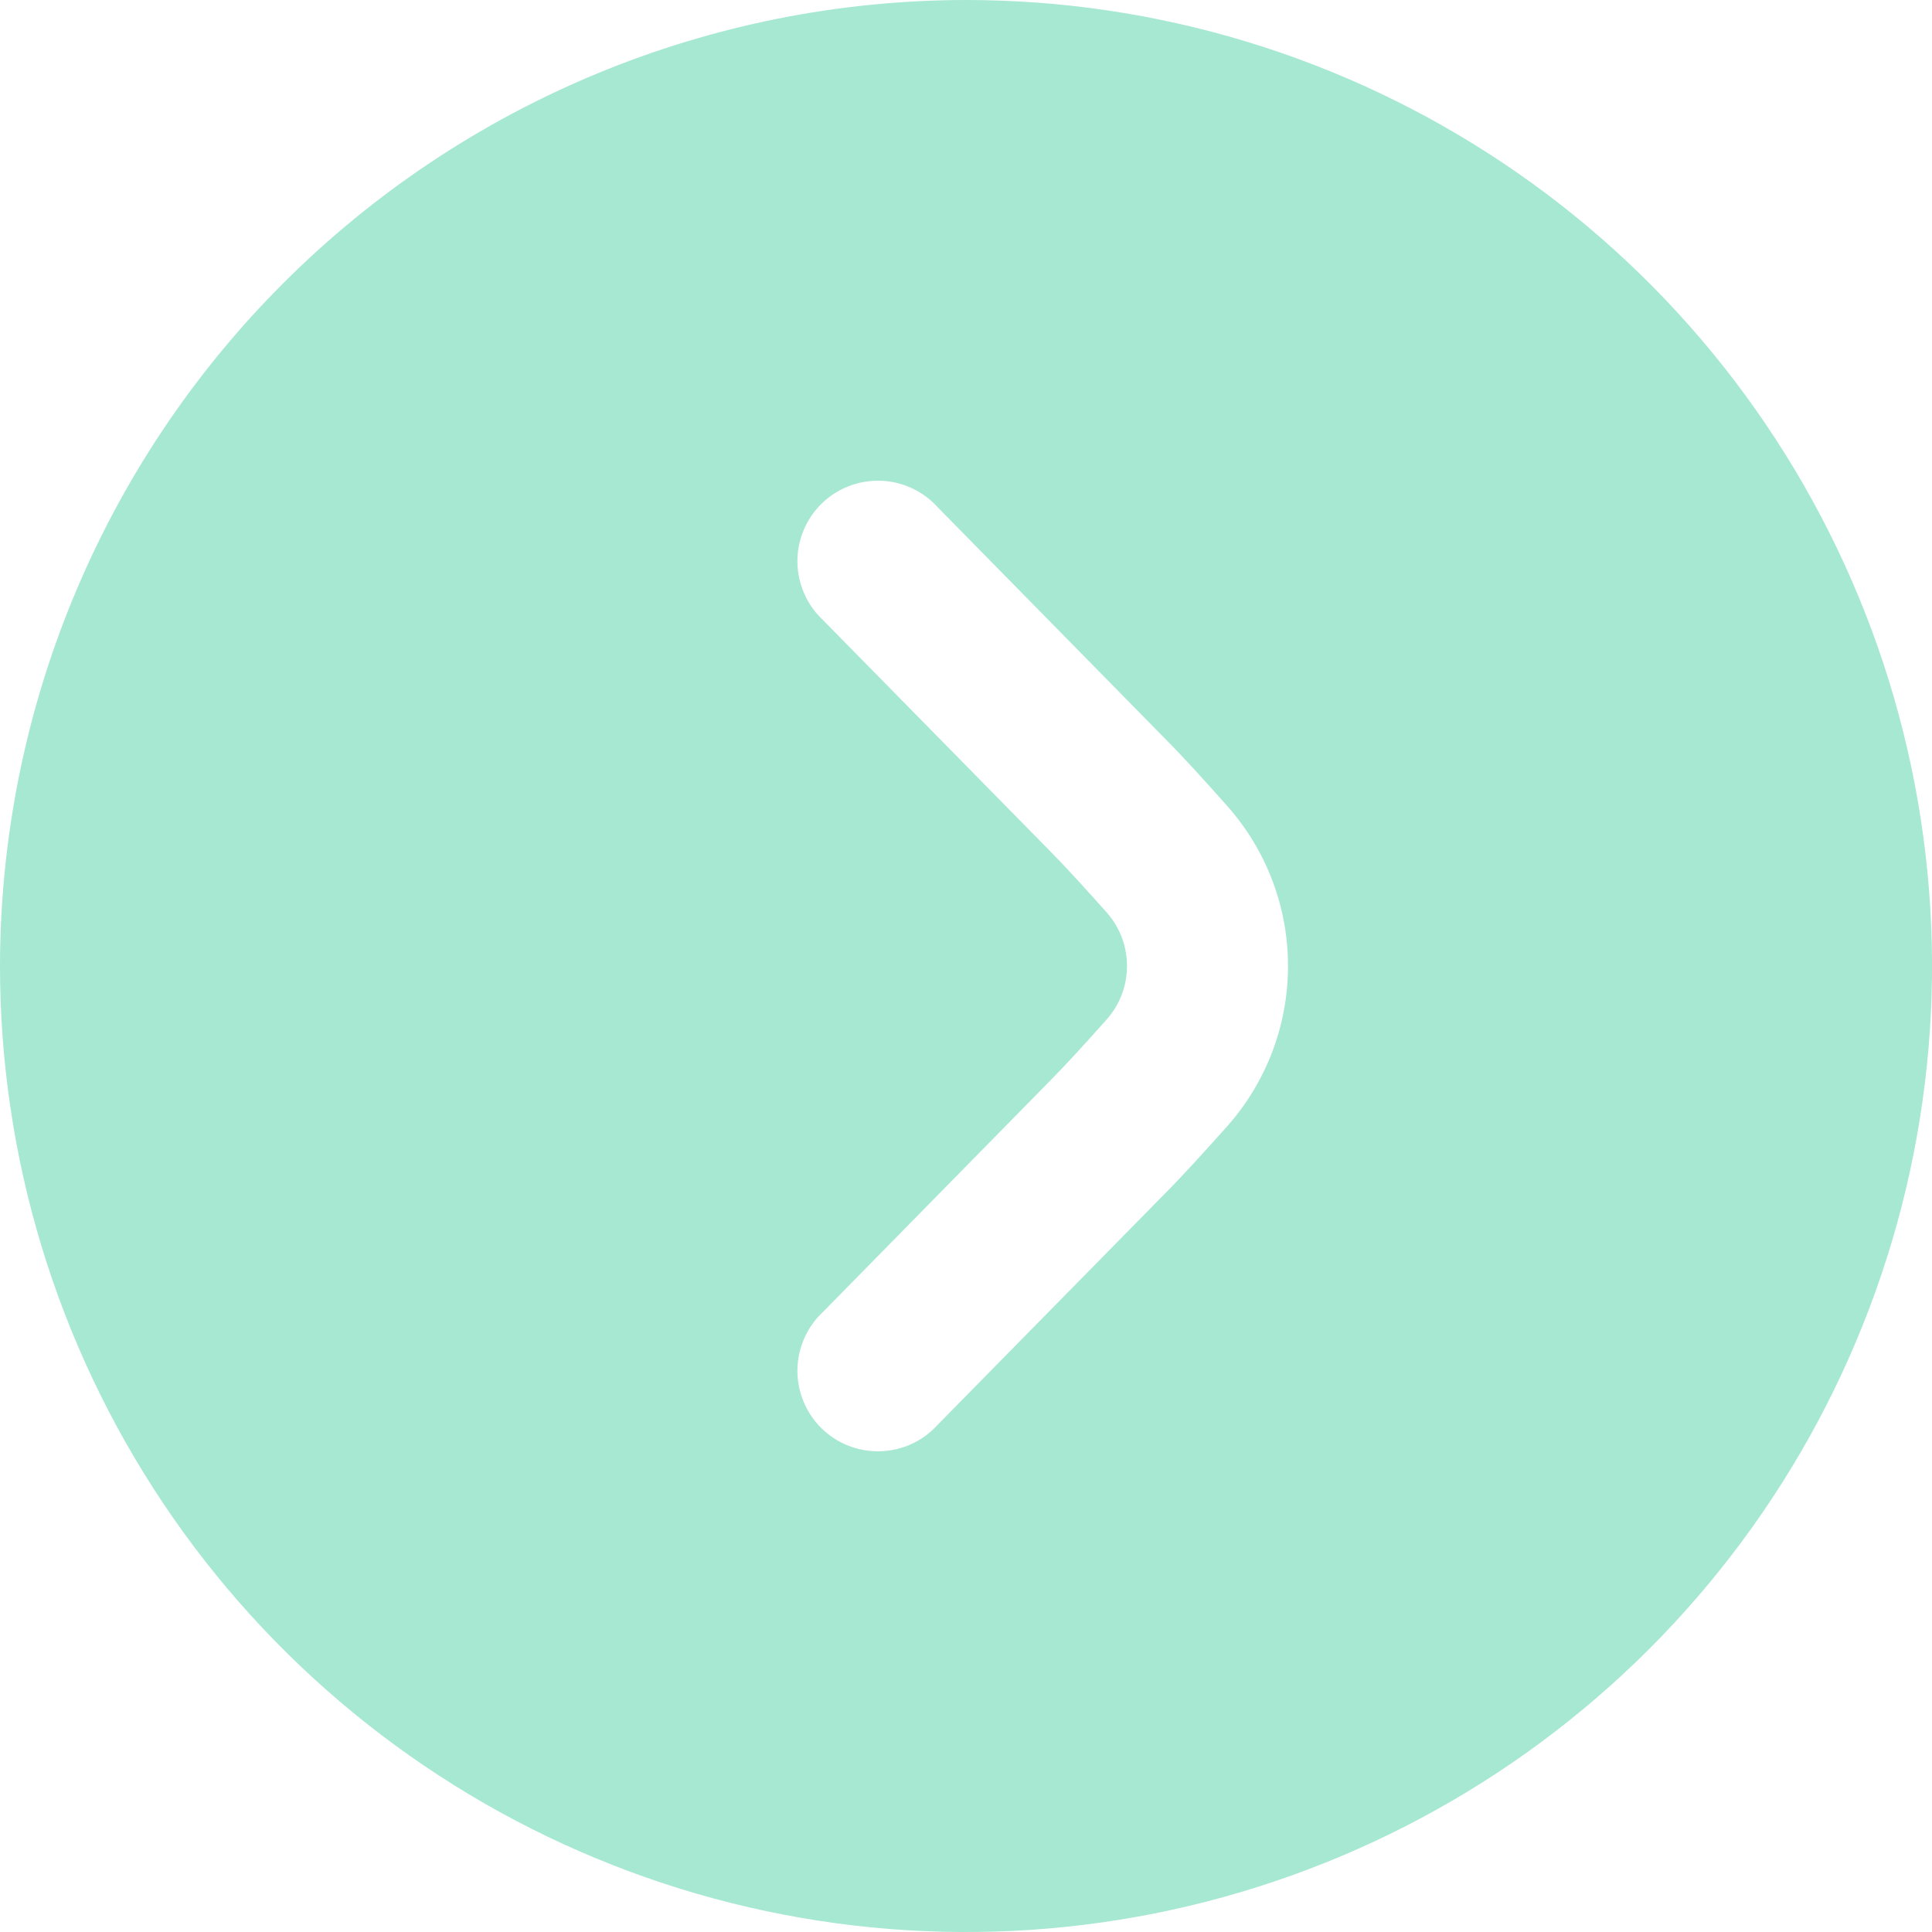 <?xml version="1.0" encoding="UTF-8"?> <svg xmlns="http://www.w3.org/2000/svg" width="30" height="30" viewBox="0 0 30 30" fill="none"><g clip-path="url(#clip0_13_614)"><path d="M0 15C0 17.967 0.88 20.867 2.528 23.334C4.176 25.8 6.519 27.723 9.26 28.858C12.001 29.994 15.017 30.291 17.926 29.712C20.836 29.133 23.509 27.704 25.607 25.607C27.704 23.509 29.133 20.836 29.712 17.926C30.291 15.017 29.994 12.001 28.858 9.26C27.723 6.519 25.8 4.176 23.334 2.528C20.867 0.88 17.967 0 15 0C11.023 0.004 7.21 1.586 4.398 4.398C1.586 7.21 0.004 11.023 0 15ZM20 15C20.001 15.915 19.666 16.799 19.06 17.484C18.696 17.892 18.343 18.28 18.089 18.534L14.559 22.125C14.446 22.25 14.309 22.351 14.156 22.421C14.003 22.492 13.837 22.53 13.669 22.535C13.501 22.54 13.333 22.511 13.176 22.45C13.019 22.389 12.877 22.296 12.756 22.178C12.636 22.06 12.541 21.919 12.477 21.763C12.413 21.608 12.38 21.441 12.382 21.272C12.384 21.104 12.42 20.938 12.488 20.783C12.555 20.629 12.653 20.49 12.776 20.375L16.312 16.775C16.546 16.54 16.864 16.19 17.188 15.826C17.389 15.598 17.5 15.304 17.5 14.999C17.5 14.695 17.389 14.401 17.188 14.172C16.865 13.81 16.547 13.46 16.321 13.232L12.776 9.625C12.653 9.51 12.555 9.371 12.488 9.217C12.42 9.062 12.384 8.896 12.382 8.728C12.38 8.559 12.413 8.392 12.477 8.237C12.541 8.081 12.636 7.94 12.756 7.822C12.877 7.704 13.019 7.612 13.176 7.55C13.333 7.489 13.501 7.46 13.669 7.465C13.837 7.469 14.003 7.508 14.156 7.579C14.309 7.649 14.446 7.75 14.559 7.875L18.095 11.474C18.345 11.724 18.695 12.107 19.056 12.515C19.665 13.2 20.001 14.084 20 15Z" fill="#A6E8D2"></path></g><defs><clipPath id="clip0_13_614"><rect width="30" height="30" fill="white"></rect></clipPath></defs></svg> 